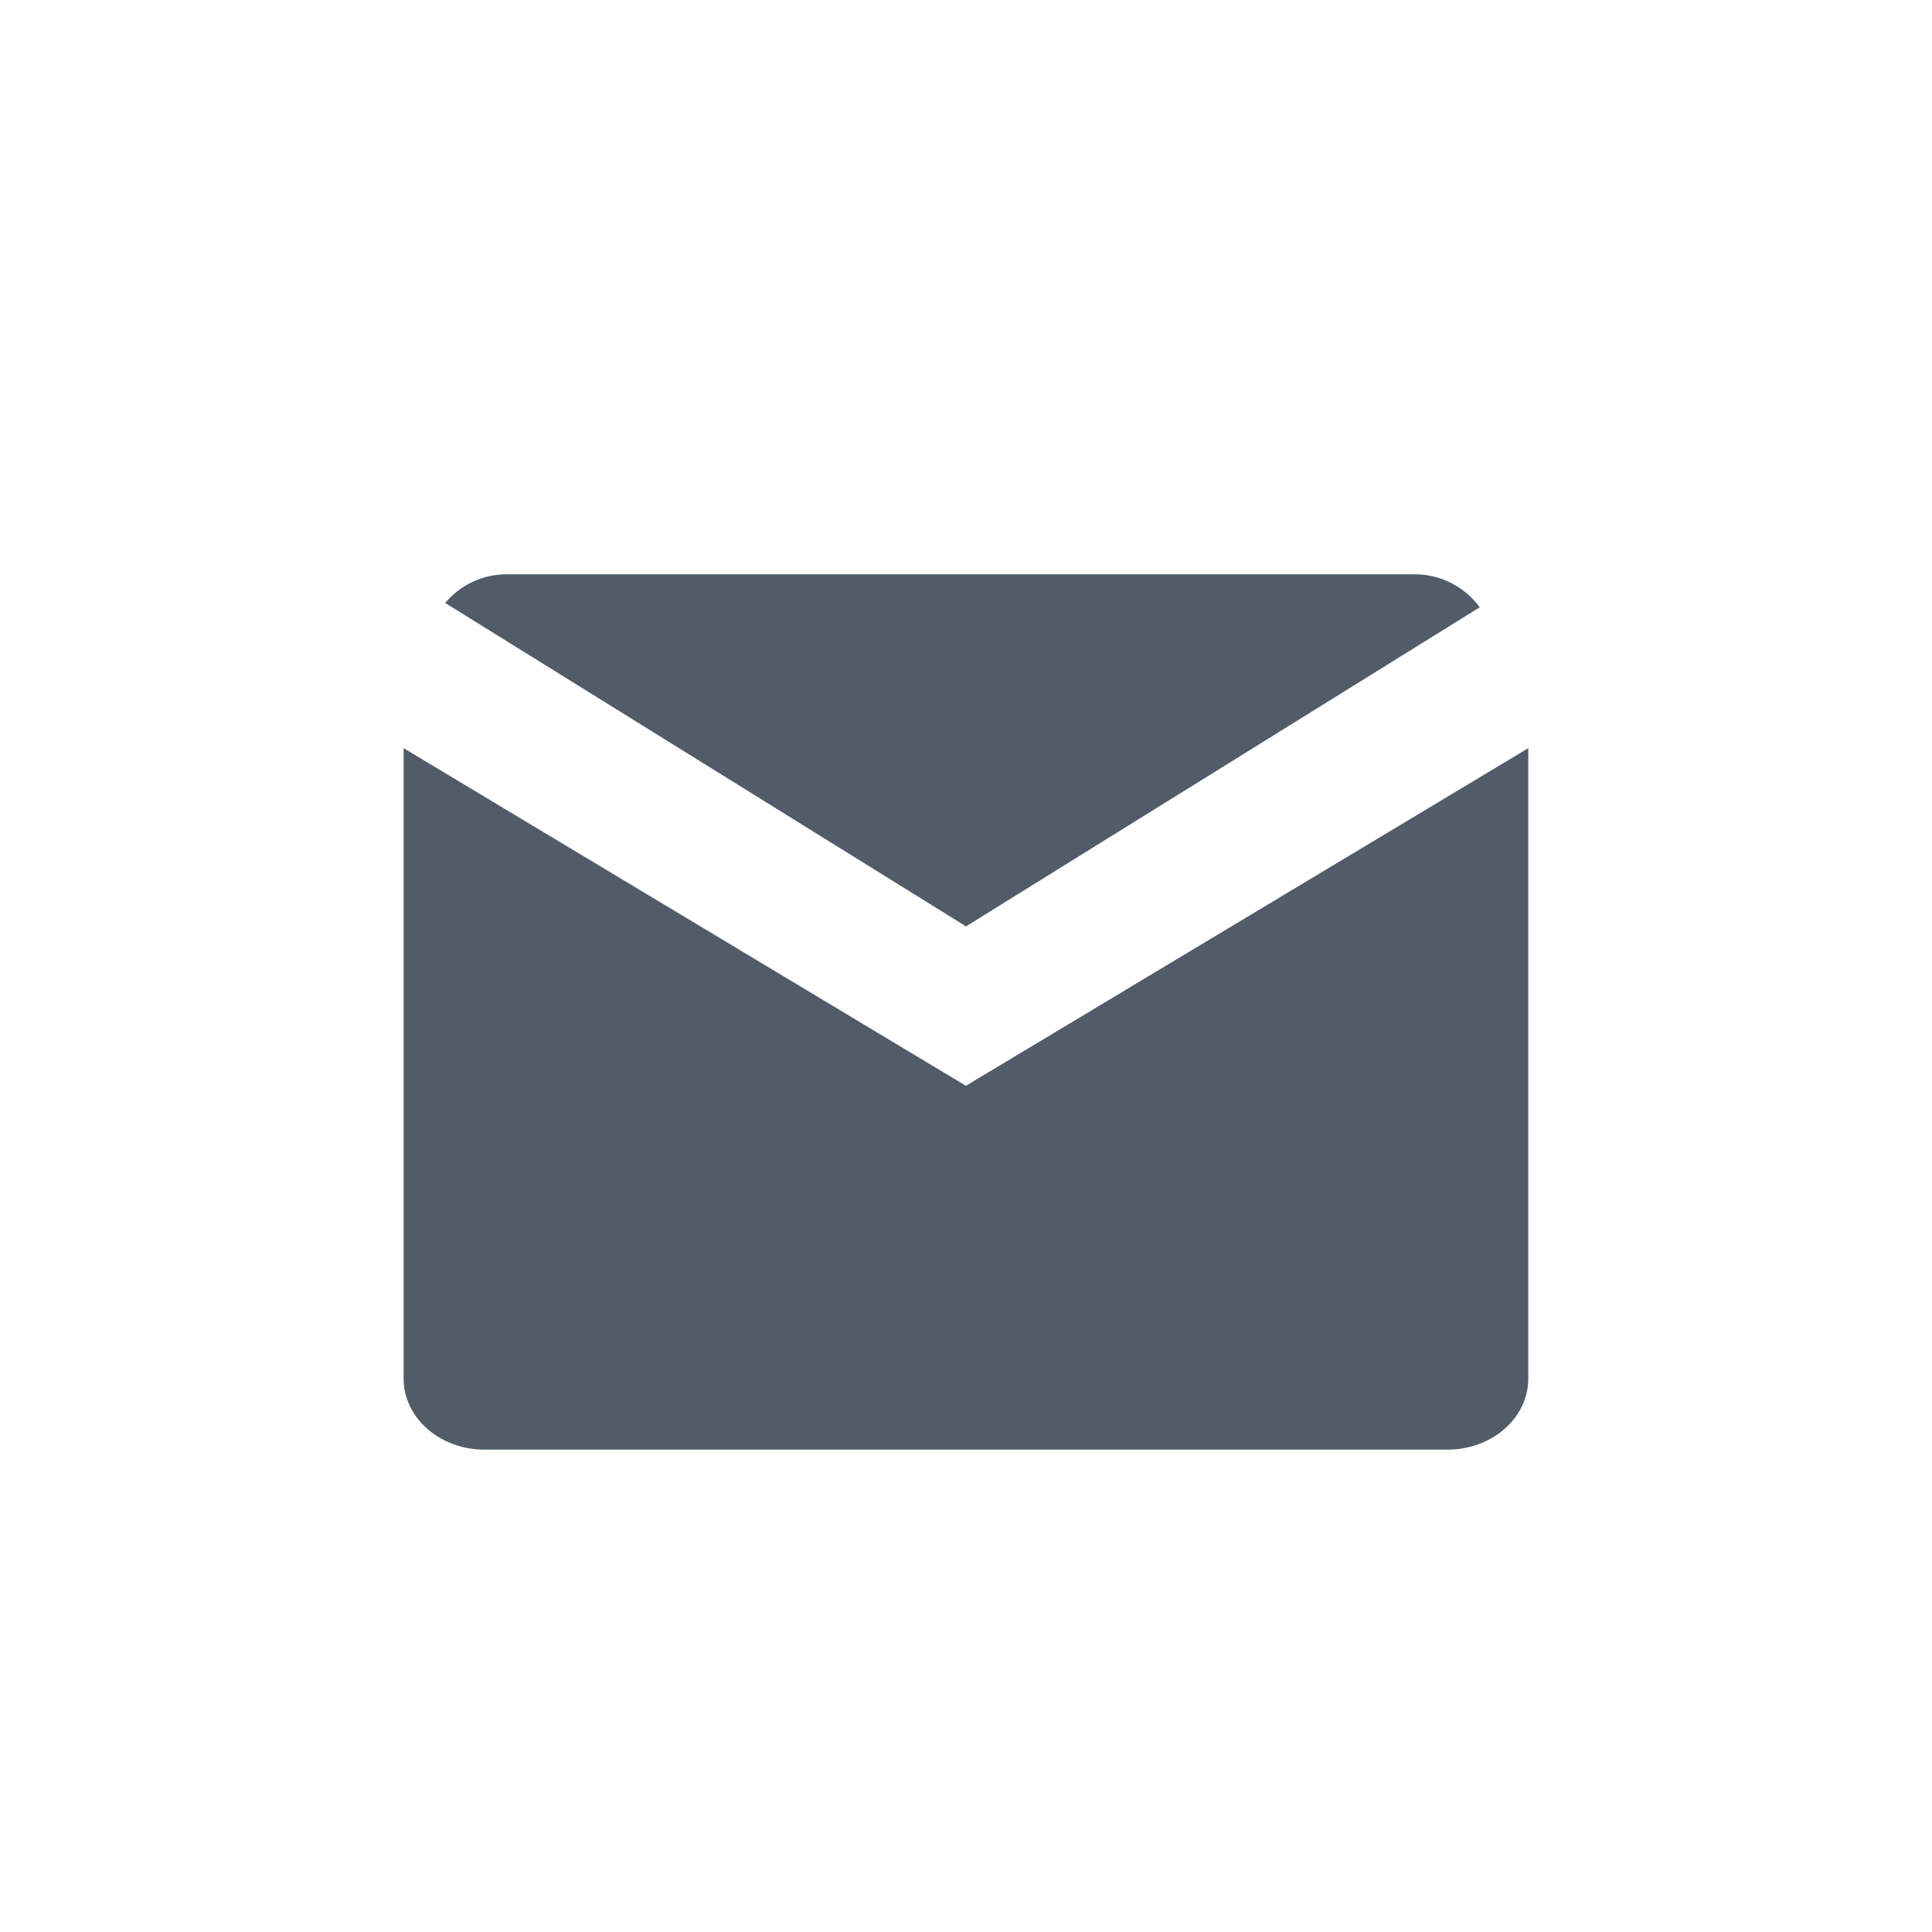 <svg width="24" height="24" viewBox="0 0 24 24" fill="none" xmlns="http://www.w3.org/2000/svg">
<path fill-rule="evenodd" clip-rule="evenodd" d="M17.574 7.134C17.906 7.134 18.2 7.296 18.382 7.544L12 11.508L5.53 7.49C5.713 7.272 5.988 7.134 6.295 7.134H17.574ZM18.985 9.294L18.985 9.085L18.985 9.294L18.985 9.294ZM18.985 9.294L11.999 13.488L5.014 9.294L5.014 17.126C5.014 17.614 5.464 18.008 6.019 18.008H17.98C18.536 18.008 18.985 17.613 18.985 17.126L18.985 9.294Z" fill="#525C69"/>
</svg>
